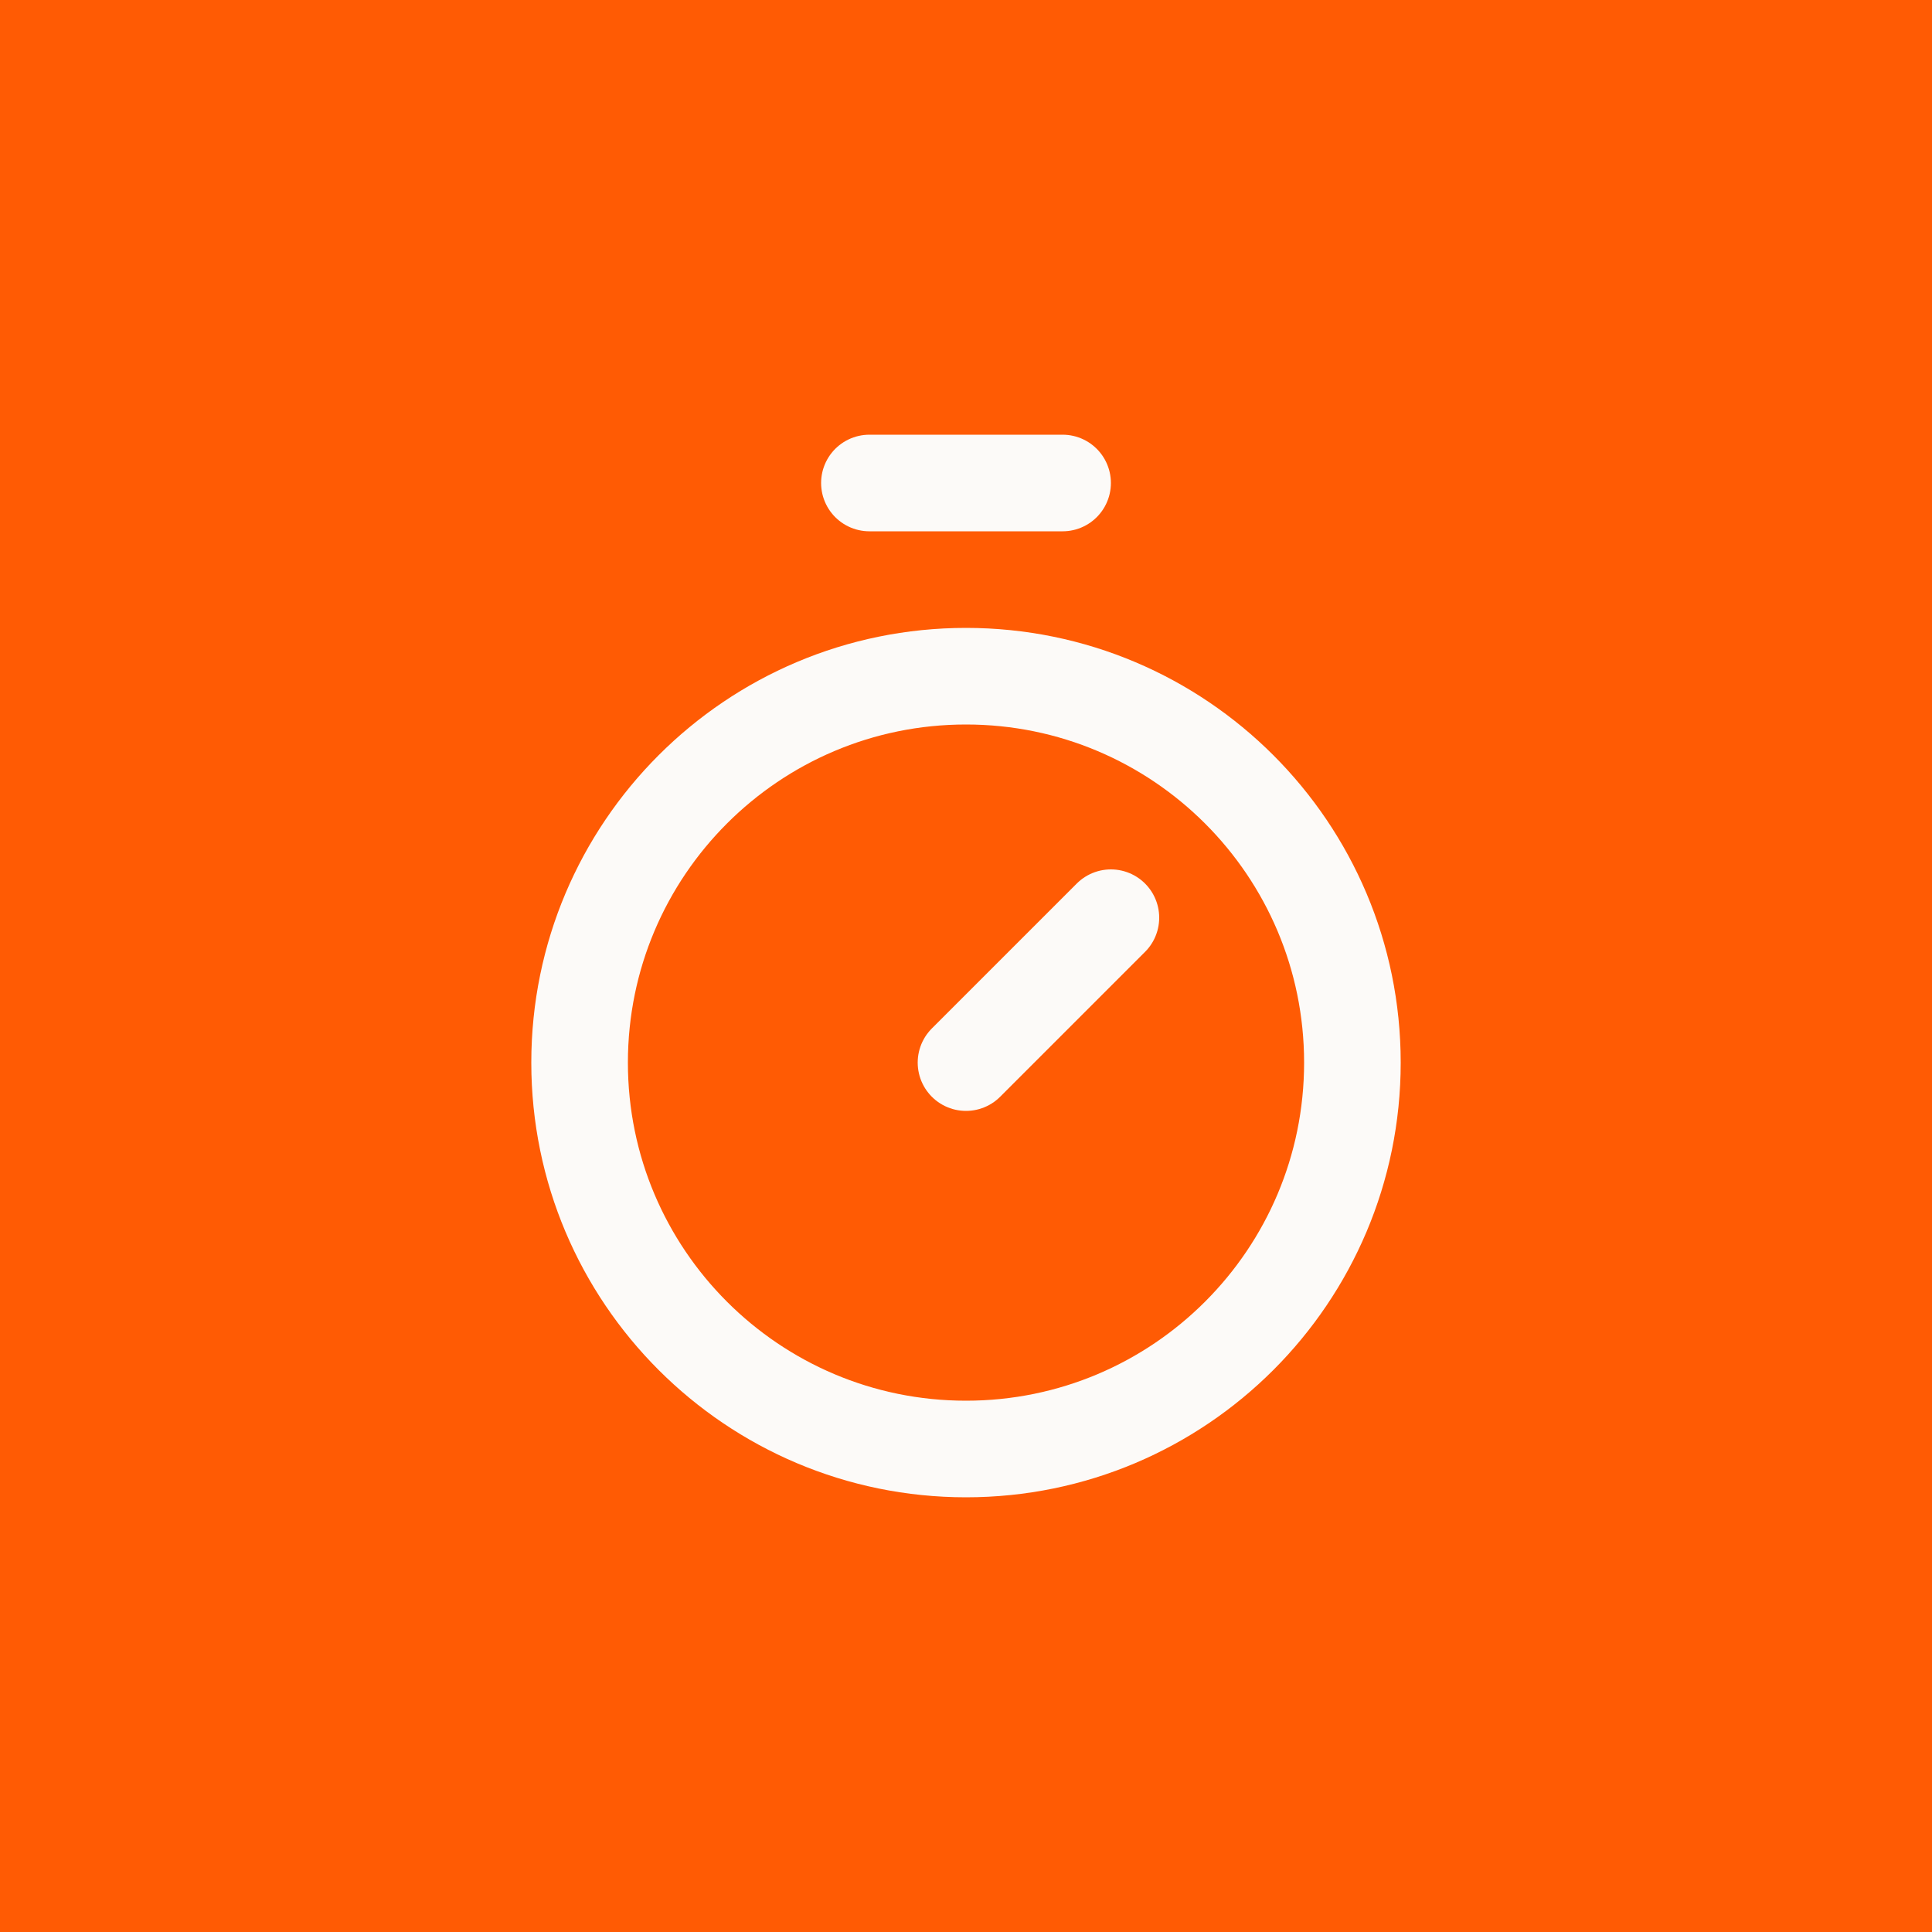 <?xml version="1.0" encoding="UTF-8"?> <svg xmlns="http://www.w3.org/2000/svg" width="40" height="40" viewBox="0 0 40 40" fill="none"><rect width="40" height="40" fill="#FF5B04"></rect><path d="M18 10H22" stroke="#FCFAF8" stroke-width="2" stroke-linecap="round" stroke-linejoin="round"></path><path d="M20 22L23 19" stroke="#FCFAF8" stroke-width="2" stroke-linecap="round" stroke-linejoin="round"></path><path d="M20 30C24.418 30 28 26.418 28 22C28 17.582 24.418 14 20 14C15.582 14 12 17.582 12 22C12 26.418 15.582 30 20 30Z" stroke="#FCFAF8" stroke-width="2" stroke-linecap="round" stroke-linejoin="round"></path></svg> 